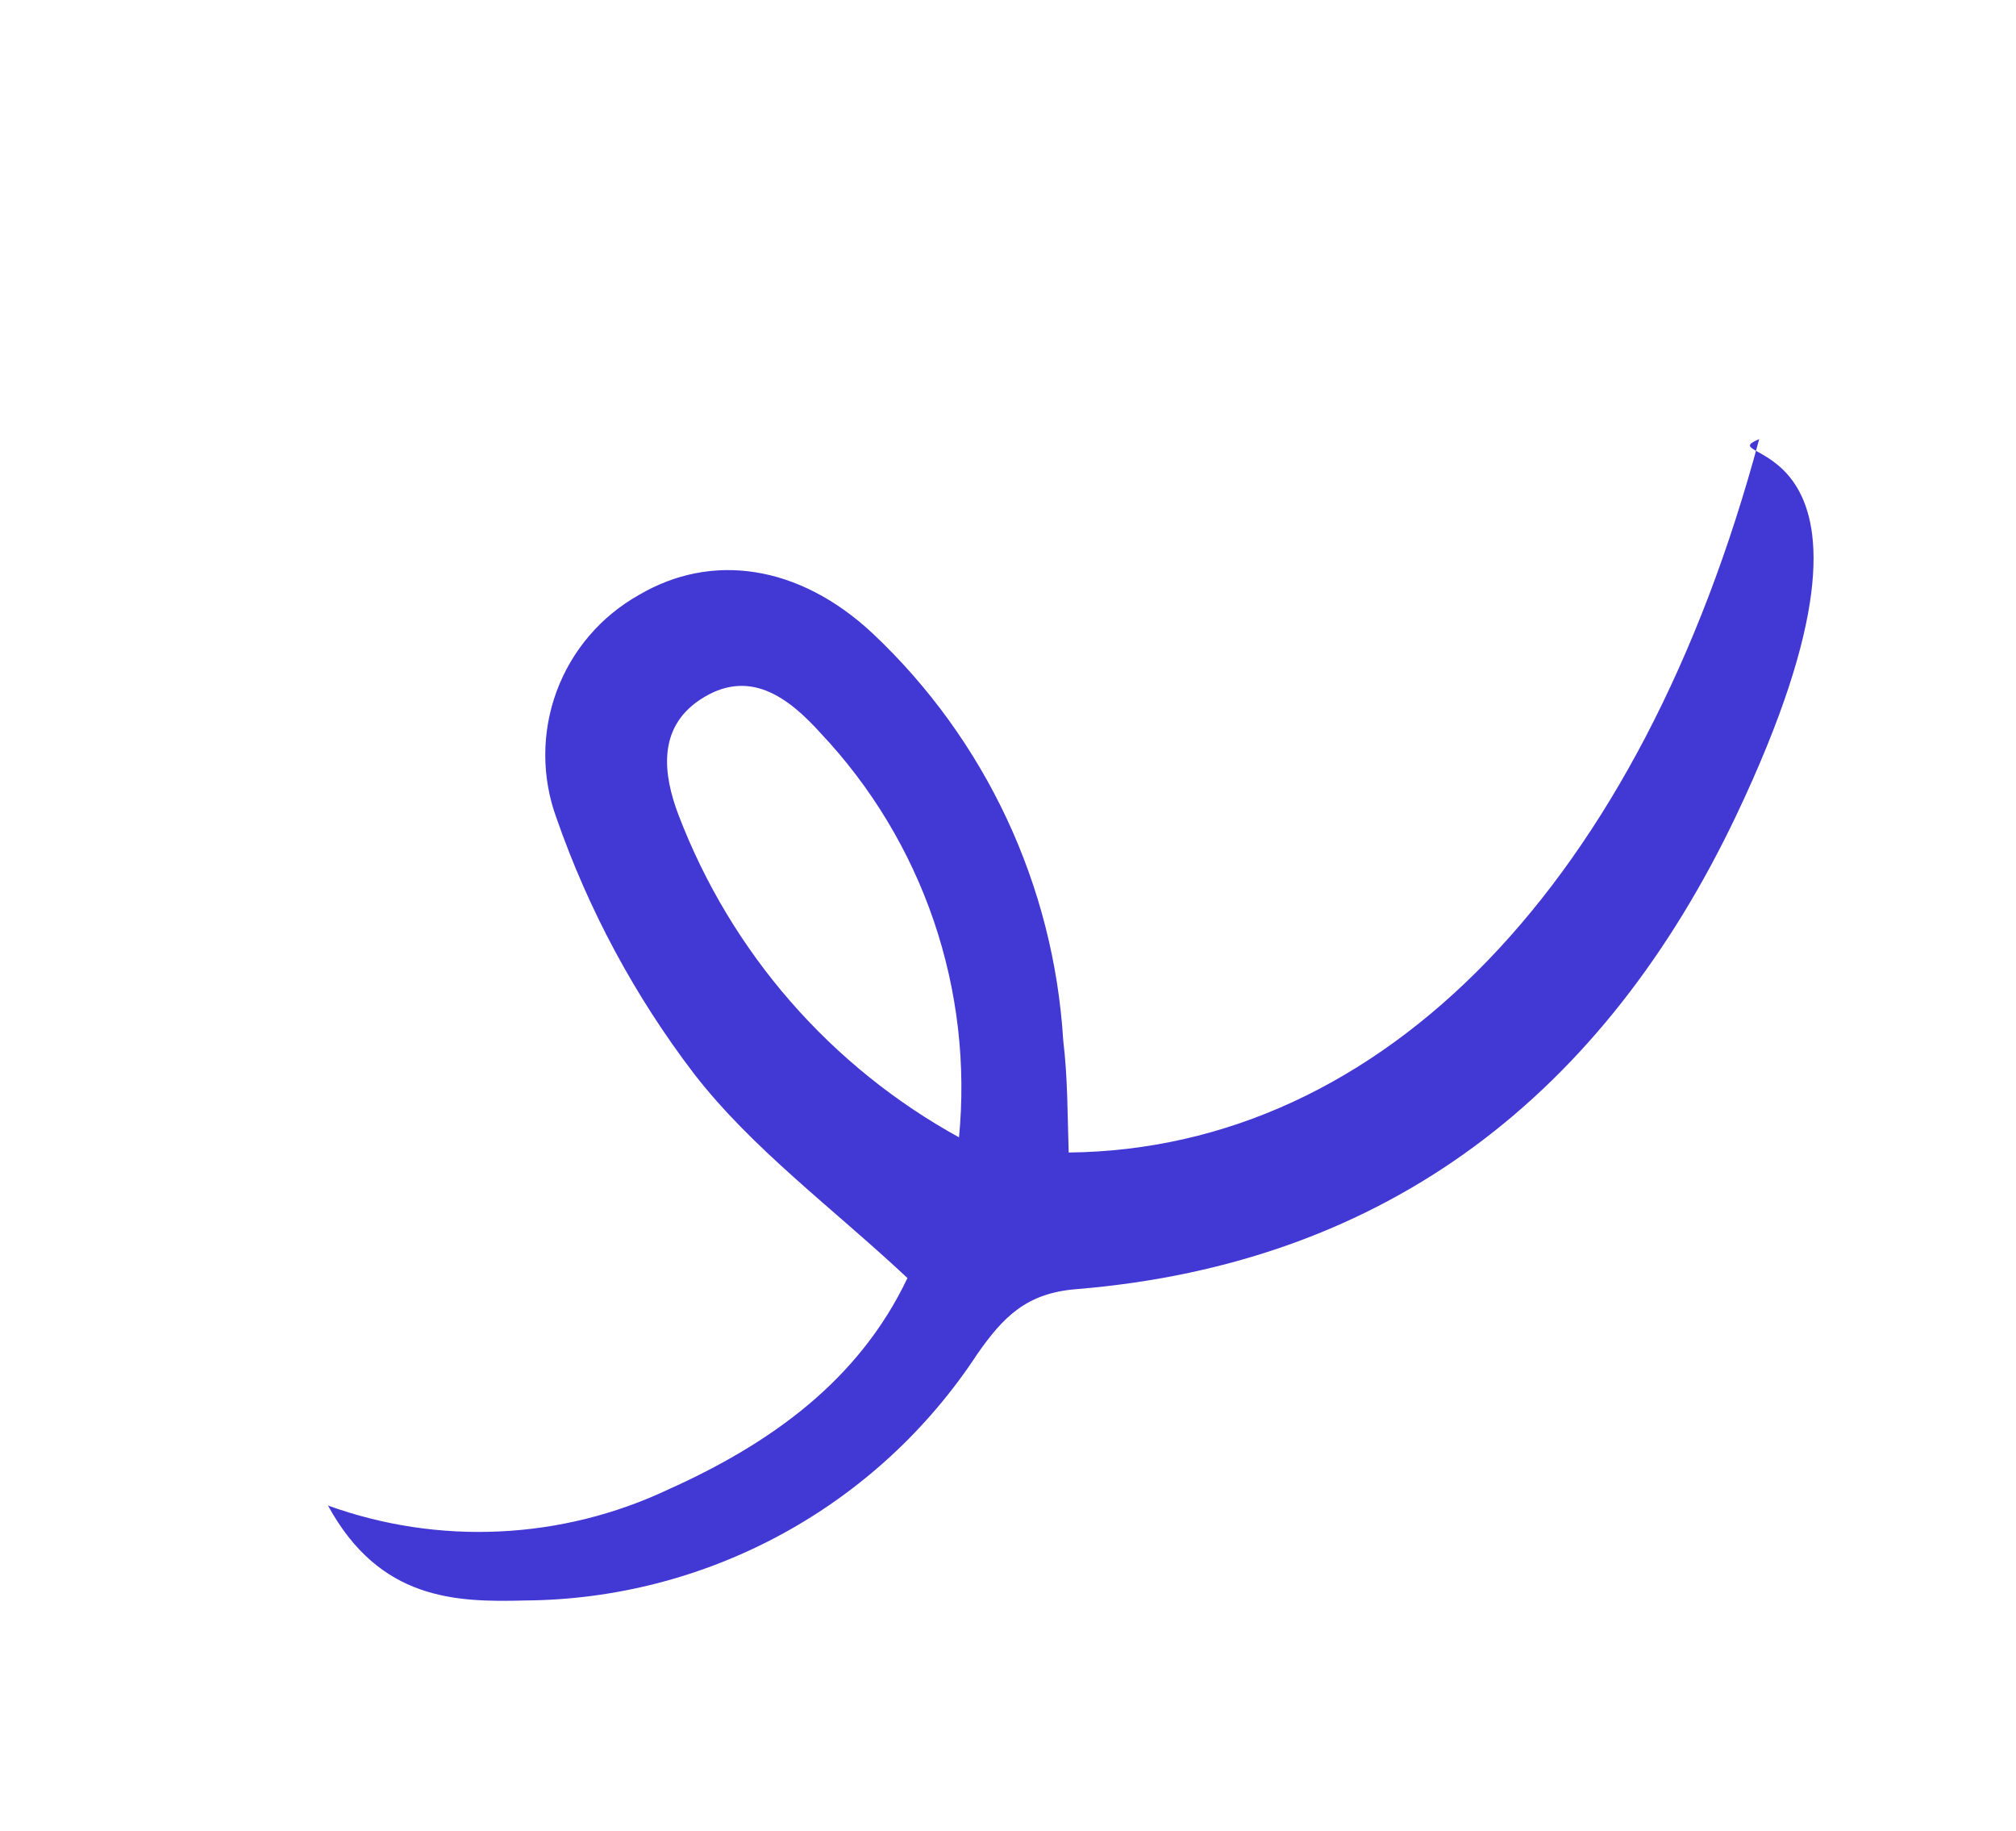 <svg width="76" height="69" viewBox="0 0 76 69" fill="none" xmlns="http://www.w3.org/2000/svg">
<path d="M40.288 43.437C52.168 43.312 61.848 33.24 66.319 16.549C64.227 17.438 72.533 15.842 65.449 30.743C60.494 41.146 52.397 47.618 40.572 48.587C38.7 48.736 37.827 49.623 36.843 51.031C34.987 53.863 32.459 56.194 29.485 57.814C26.511 59.435 23.183 60.296 19.796 60.32C17.178 60.389 14.316 60.314 12.364 56.742C14.436 57.49 16.635 57.822 18.835 57.718C21.035 57.615 23.194 57.079 25.186 56.14C29.063 54.398 32.374 52.029 34.21 48.167C31.367 45.508 28.346 43.295 26.152 40.453C23.931 37.541 22.186 34.296 20.981 30.838C20.413 29.295 20.414 27.6 20.983 26.058C21.552 24.515 22.653 23.227 24.087 22.423C26.808 20.819 30.103 21.256 32.907 23.881C37.161 27.893 39.726 33.375 40.082 39.212C40.254 40.63 40.242 42.036 40.288 43.437ZM36.149 42.904C36.423 40.136 36.099 37.341 35.202 34.707C34.304 32.074 32.852 29.664 30.944 27.639C29.726 26.289 28.229 25.135 26.368 26.386C24.775 27.461 25.005 29.209 25.579 30.715C27.558 35.9 31.316 40.212 36.181 42.88L36.149 42.904Z" fill="#4238D4"/>
</svg>
